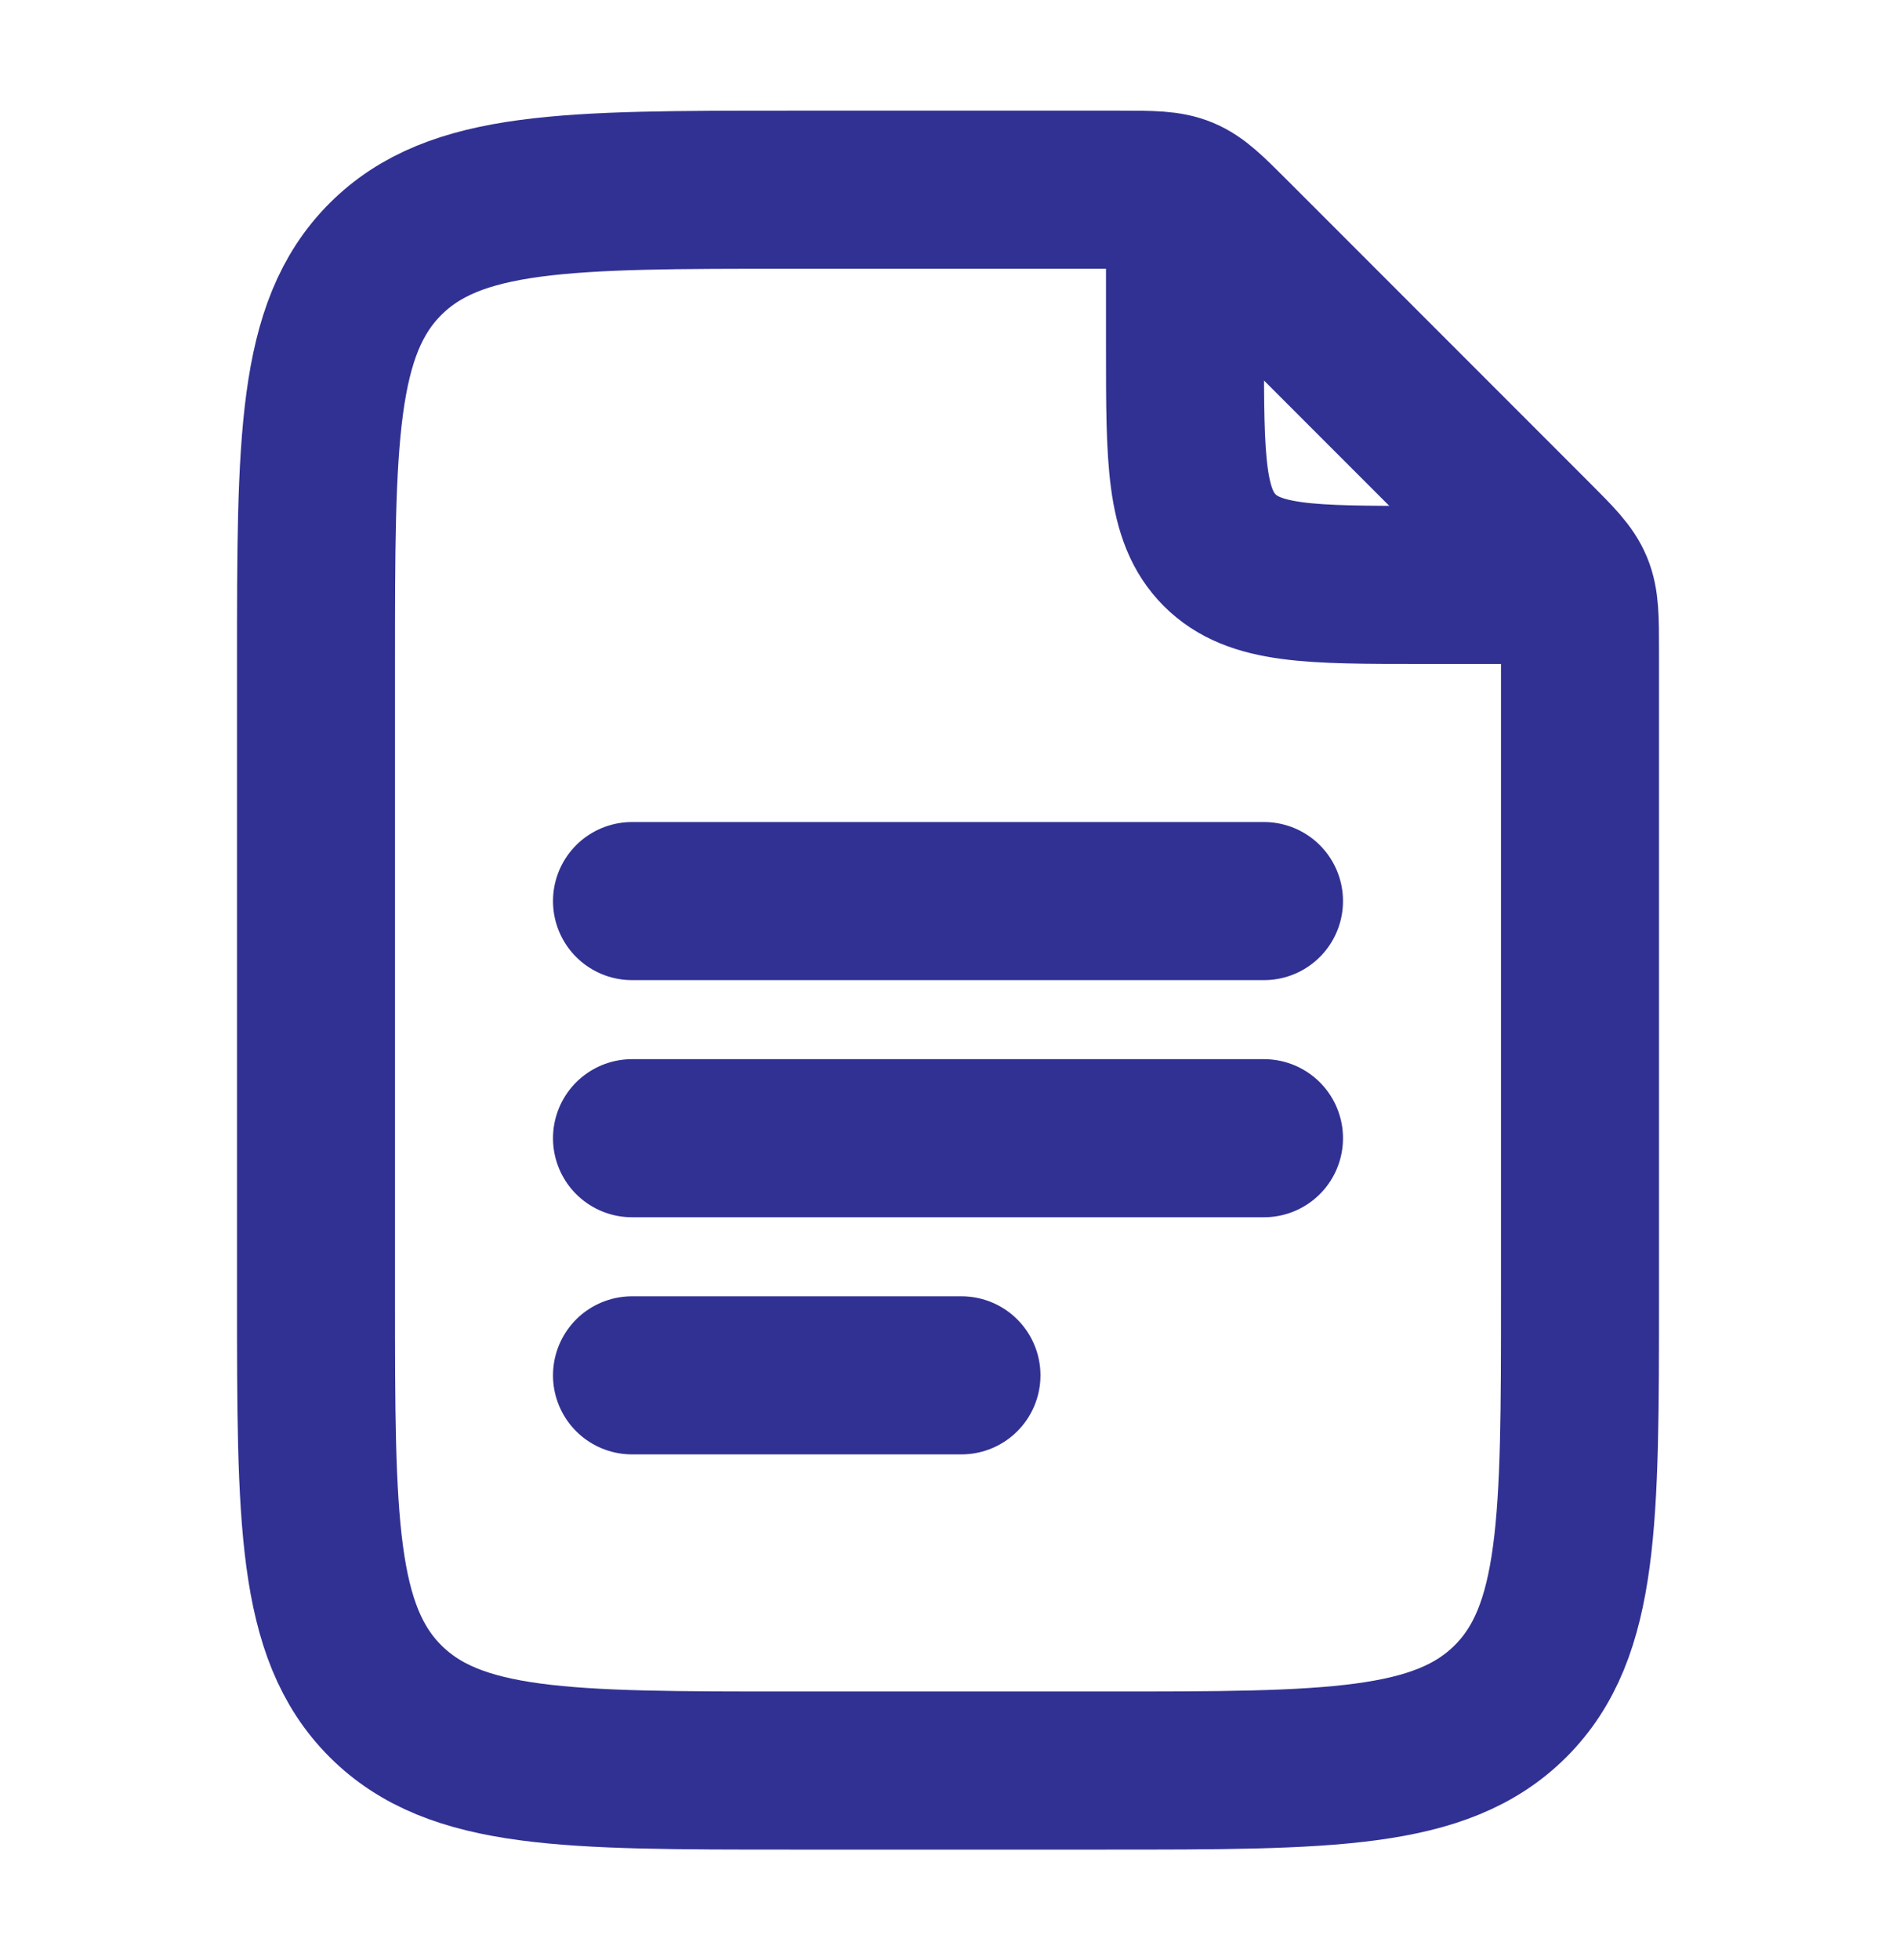 <svg width="30" height="31" viewBox="0 0 30 31" fill="none" xmlns="http://www.w3.org/2000/svg">
<path d="M18.75 3.625V5.5C18.75 7.268 18.75 8.152 19.299 8.701C19.848 9.25 20.732 9.25 22.5 9.25H24.375" stroke="#313193" stroke-width="2.5" stroke-linecap="round" stroke-linejoin="round"/>
<path d="M5 20.5V10.5C5 6.964 5 5.197 6.098 4.098C7.197 3 8.964 3 12.5 3H17.715C18.225 3 18.481 3 18.711 3.095C18.94 3.19 19.121 3.371 19.482 3.732L24.268 8.518C24.629 8.879 24.81 9.06 24.905 9.289C25 9.519 25 9.775 25 10.286V20.5C25 24.035 25 25.803 23.902 26.902C22.803 28 21.035 28 17.5 28H12.5C8.964 28 7.197 28 6.098 26.902C5 25.803 5 24.035 5 20.5Z" stroke="#313193" stroke-width="2.5" stroke-linecap="round" stroke-linejoin="round"/>
<path d="M10 14.25H20M10 18H20M10 21.75H15.213" stroke="#313193" stroke-width="2.5" stroke-linecap="round" stroke-linejoin="round"/>
</svg>
